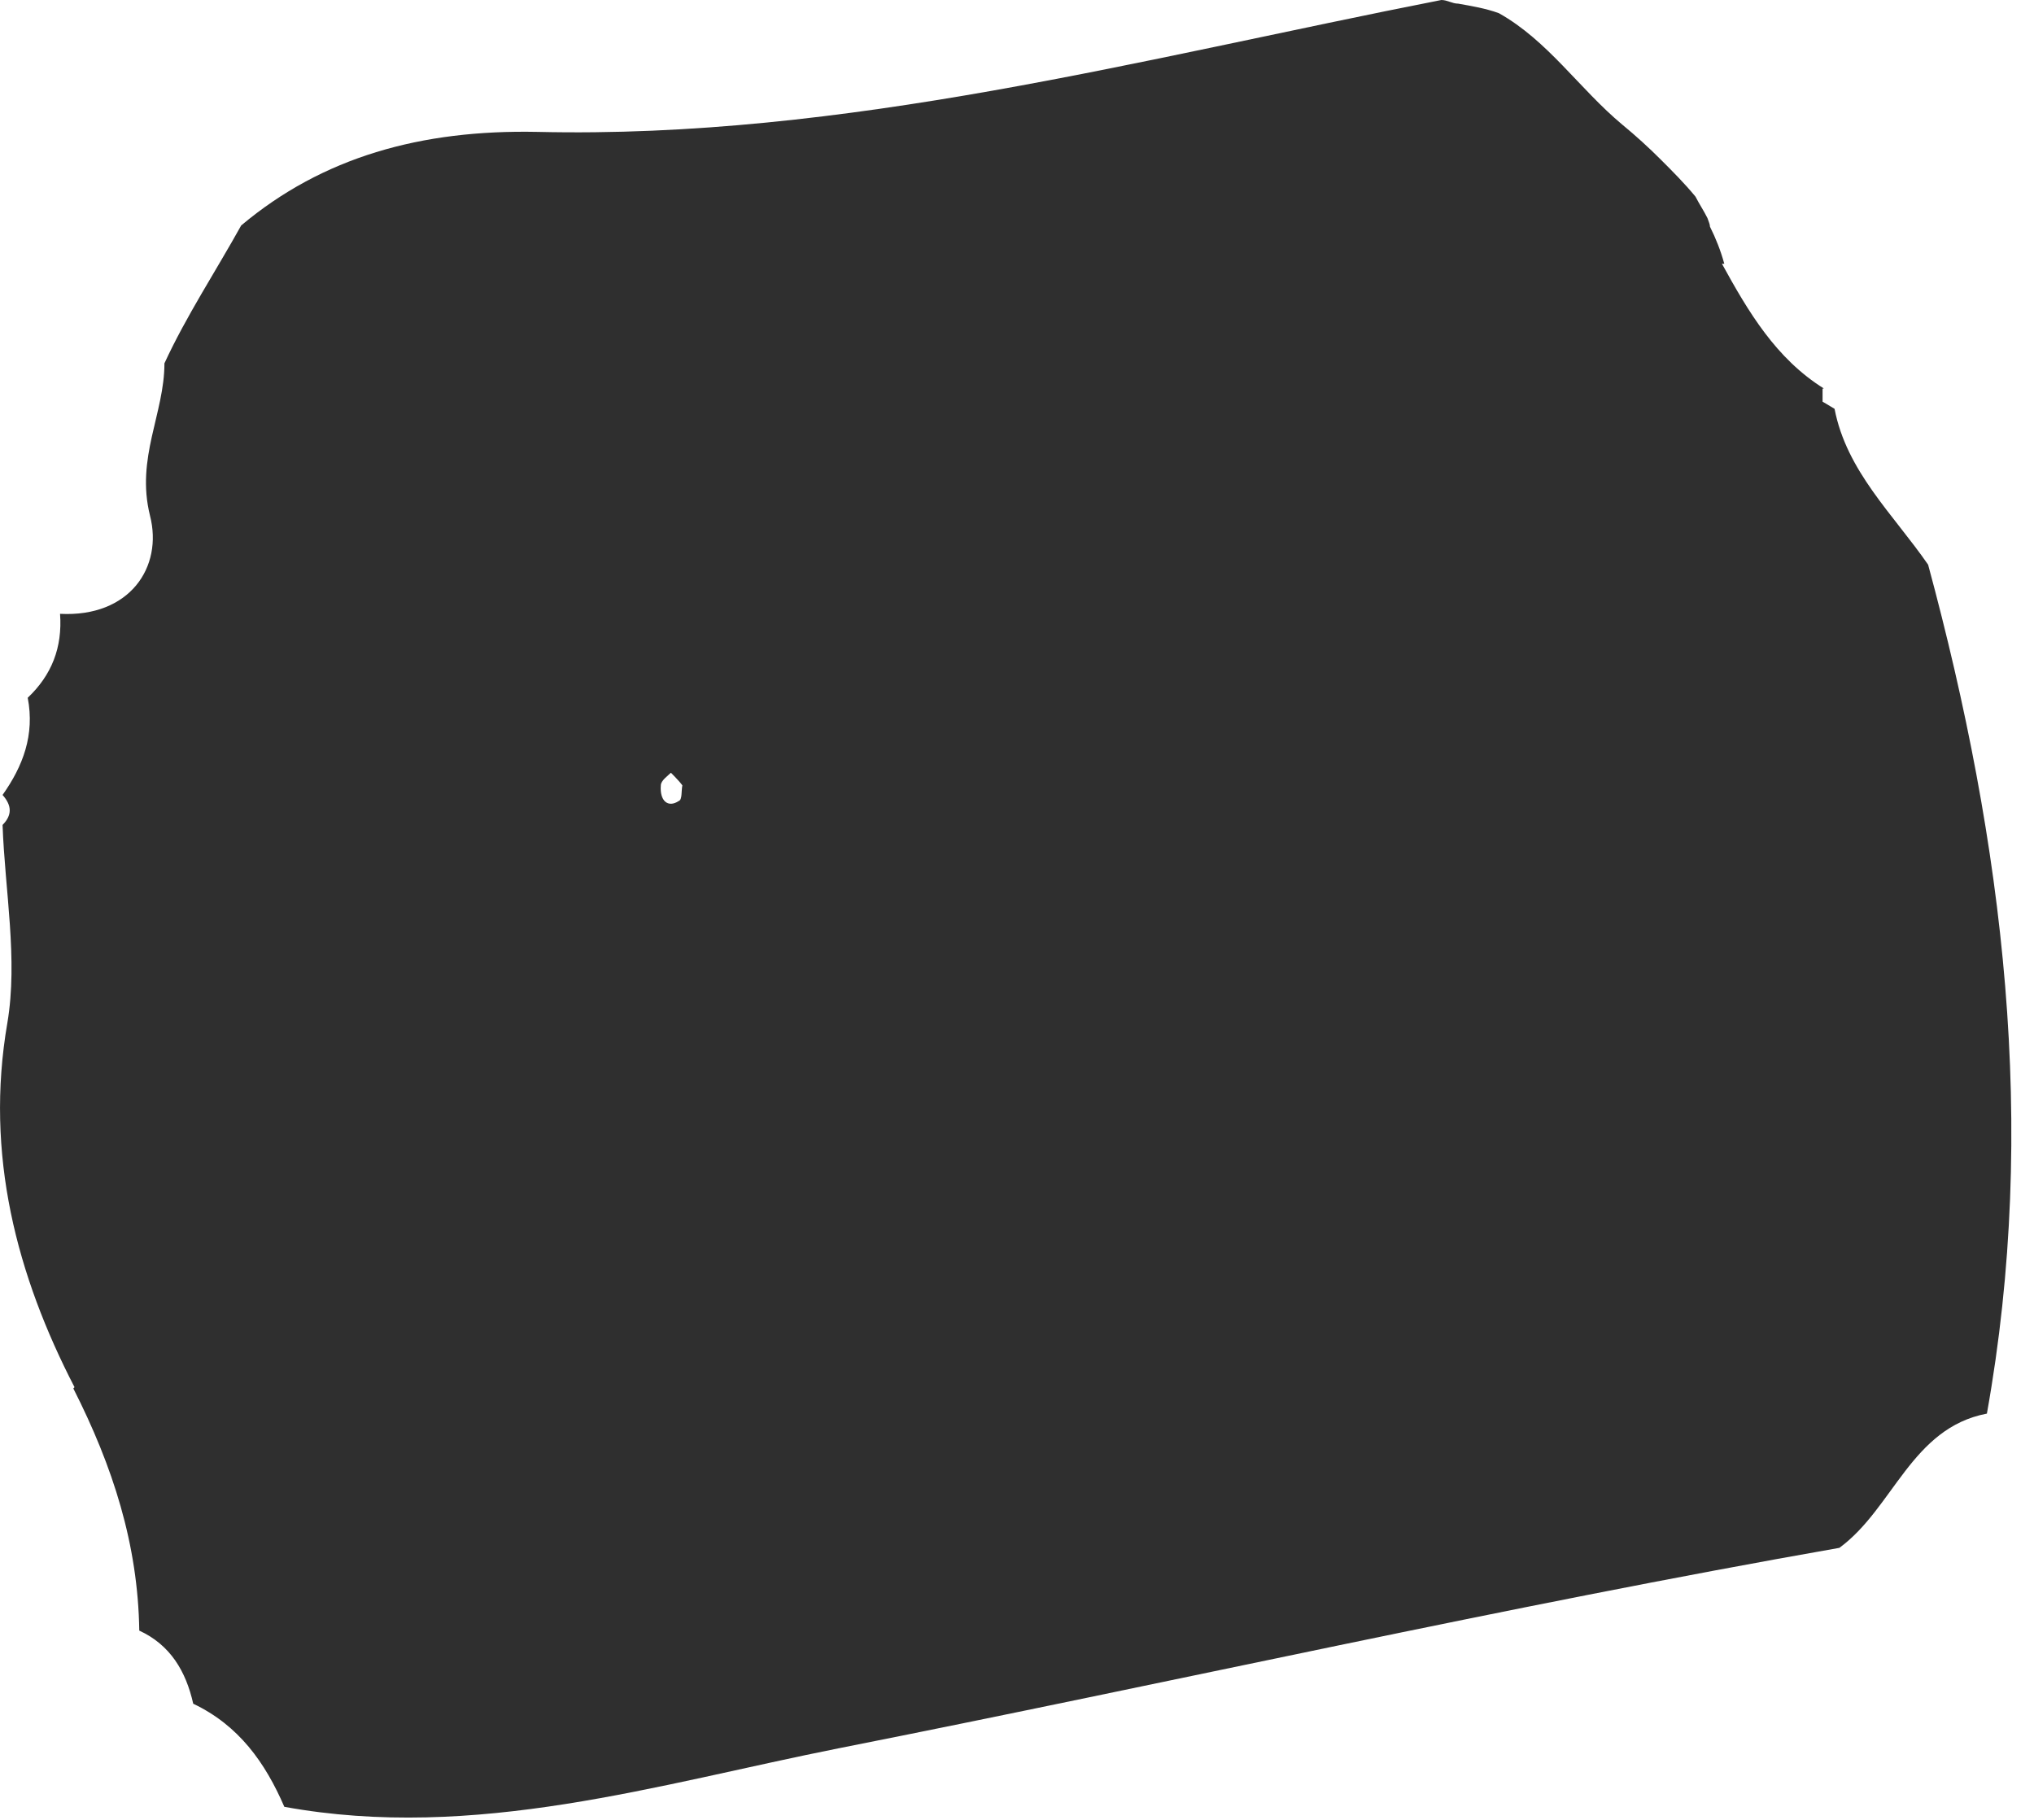 <?xml version="1.0" encoding="utf-8"?>
<svg xmlns="http://www.w3.org/2000/svg" fill="none" height="100%" overflow="visible" preserveAspectRatio="none" style="display: block;" viewBox="0 0 19 17" width="100%">
<path d="M0.685 12.97C1.054 13.698 1.289 14.426 1.301 15.232C1.592 15.366 1.737 15.613 1.805 15.915C2.23 16.117 2.477 16.464 2.656 16.878C4.437 17.203 6.15 16.666 7.841 16.33C10.955 15.714 14.057 15.008 17.182 14.459C17.686 14.09 17.854 13.339 18.56 13.205C19.041 10.517 18.717 7.885 18.011 5.275C17.686 4.805 17.249 4.402 17.137 3.819L17.025 3.752V3.629H17.037C16.589 3.349 16.331 2.912 16.085 2.464C16.085 2.464 16.096 2.464 16.107 2.464C16.073 2.341 16.029 2.229 15.973 2.117C15.973 2.094 15.961 2.072 15.95 2.038C15.917 1.971 15.872 1.904 15.838 1.837C15.737 1.714 15.625 1.602 15.513 1.49C15.401 1.378 15.278 1.266 15.155 1.165C14.752 0.829 14.461 0.381 14.001 0.123C13.878 0.078 13.744 0.056 13.621 0.034C13.565 0.034 13.52 0 13.464 0C10.664 0.549 7.897 1.299 5.019 1.232C3.933 1.21 3.014 1.467 2.253 2.106C2.017 2.531 1.737 2.957 1.536 3.394C1.536 3.864 1.267 4.278 1.401 4.816C1.525 5.298 1.211 5.768 0.561 5.734C0.584 6.048 0.483 6.306 0.259 6.518C0.326 6.866 0.214 7.157 0.024 7.426C0.113 7.526 0.113 7.616 0.024 7.706C0.046 8.322 0.169 8.96 0.069 9.554C-0.144 10.786 0.158 11.917 0.696 12.958L0.685 12.97ZM6.262 7.213C6.262 7.213 6.341 7.291 6.374 7.336C6.363 7.392 6.374 7.47 6.341 7.482C6.24 7.549 6.161 7.482 6.173 7.336C6.173 7.291 6.24 7.246 6.273 7.213H6.262Z" fill="#2F2F2F" id="Vector"/>
</svg>